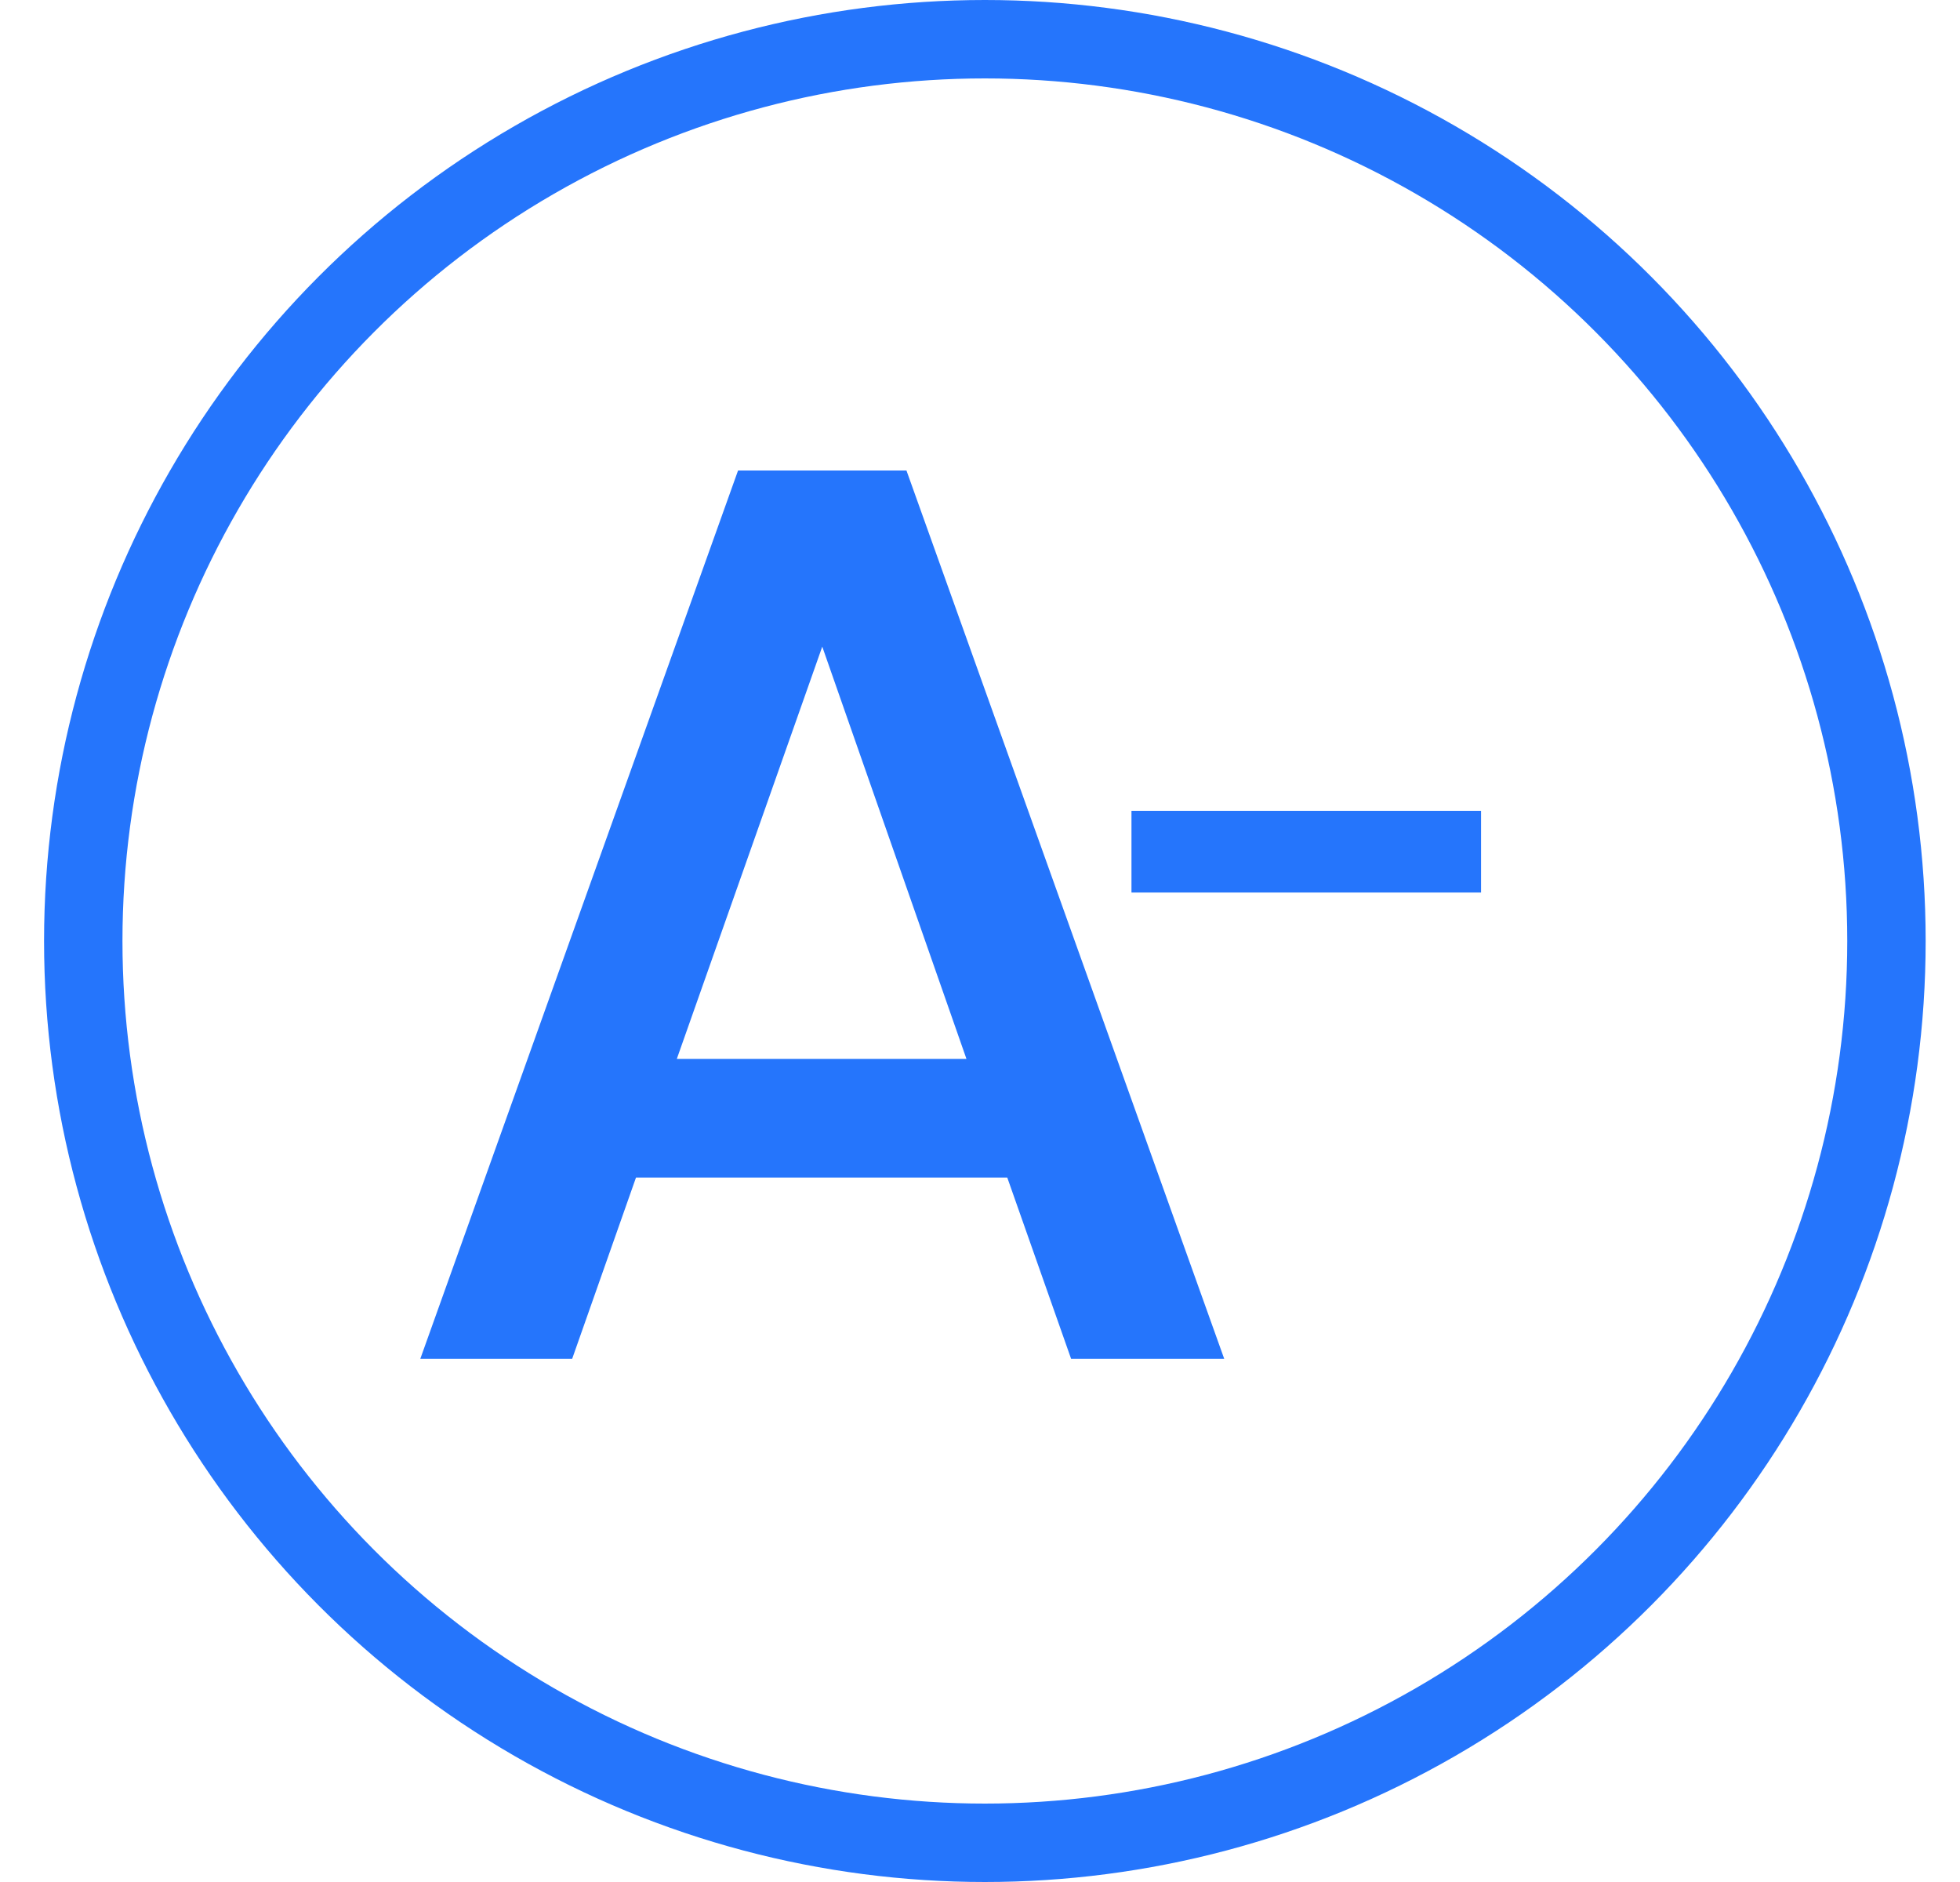 <svg width="25" height="24" viewBox="0 0 25 24" fill="none" xmlns="http://www.w3.org/2000/svg">
<circle cx="12.562" cy="12" r="11.5" stroke="#2575FC"/>
<path d="M13.662 17.328H15.615L11.562 6H9.414L5.361 17.328H7.298L8.112 15.017H12.848L13.662 17.328ZM12.327 13.503H8.633L10.488 8.246L12.327 13.503Z" fill="#2575FC"/>
<path d="M14.432 11.382H18.891V10.34H14.432V11.382Z" fill="#2575FC"/>
</svg>

